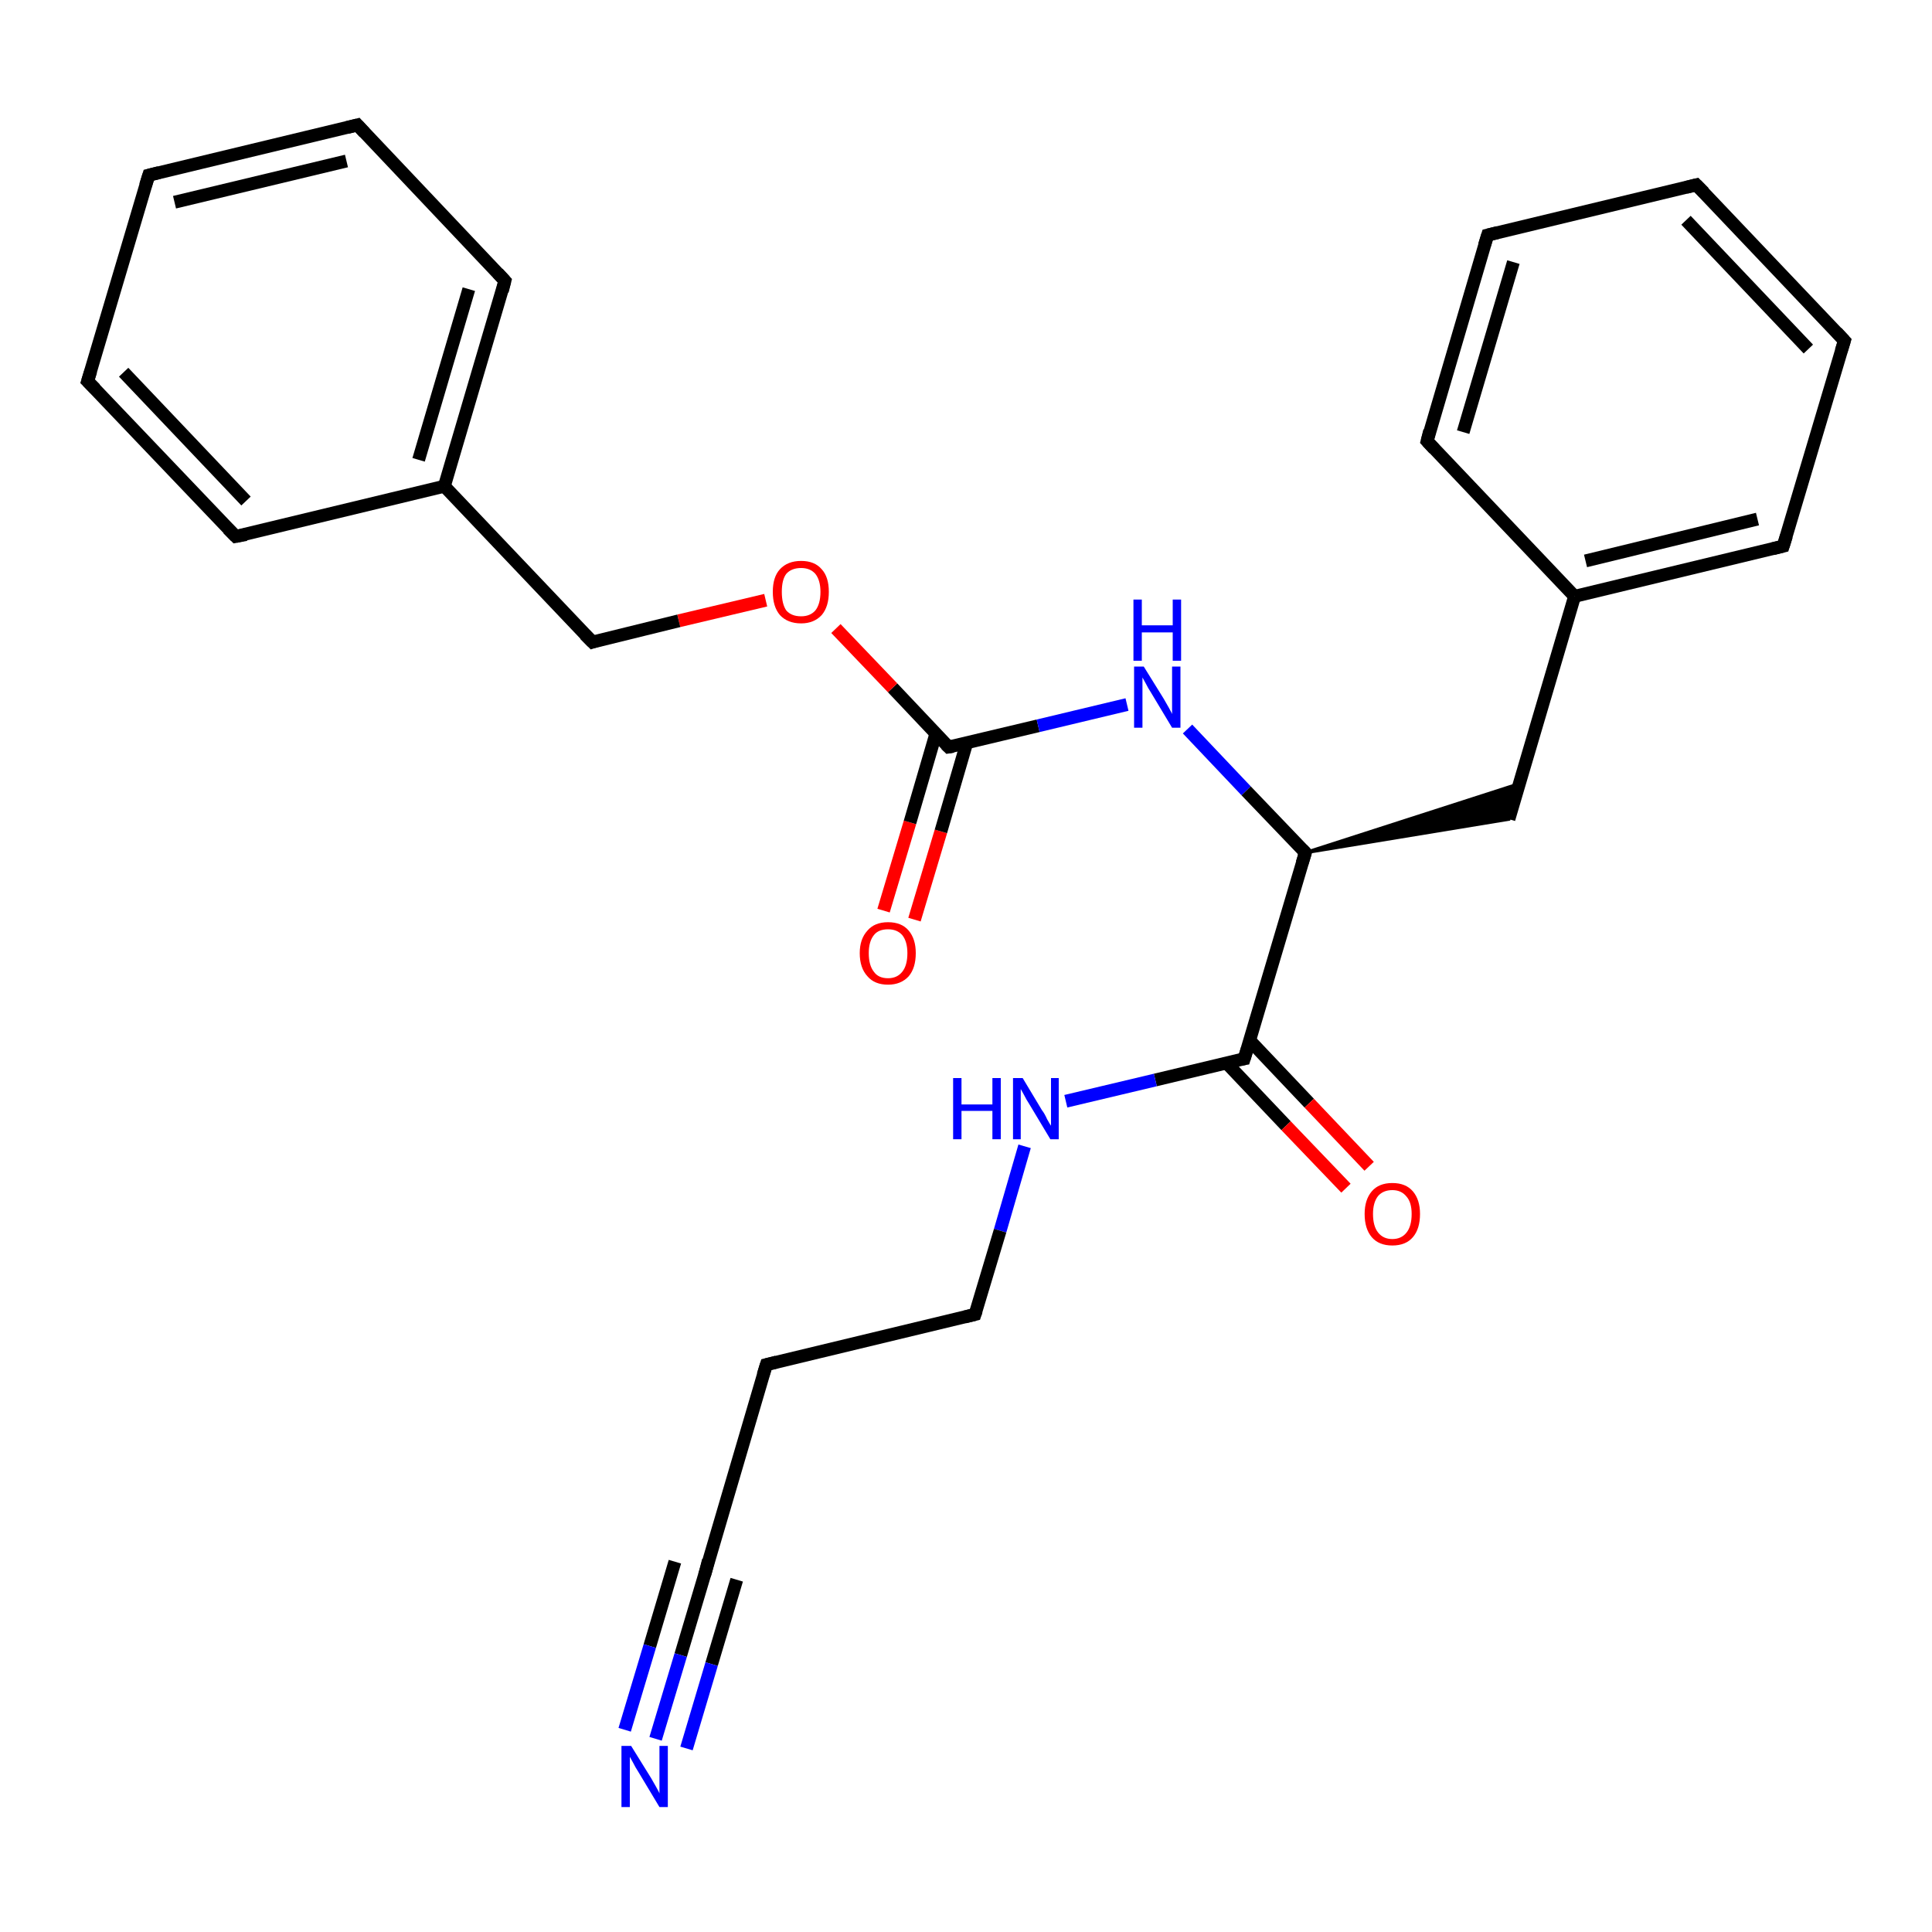 <?xml version='1.0' encoding='iso-8859-1'?>
<svg version='1.1' baseProfile='full'
              xmlns='http://www.w3.org/2000/svg'
                      xmlns:rdkit='http://www.rdkit.org/xml'
                      xmlns:xlink='http://www.w3.org/1999/xlink'
                  xml:space='preserve'
width='300px' height='300px' viewBox='0 0 300 300'>
<!-- END OF HEADER -->
<rect style='opacity:1.0;fill:#FFFFFF;stroke:none' width='300.0' height='300.0' x='0.0' y='0.0'> </rect>
<path class='bond-0 atom-0 atom-1' d='M 137.2,141.4 L 141.3,127.7' style='fill:none;fill-rule:evenodd;stroke:#FF0000;stroke-width:2.0px;stroke-linecap:butt;stroke-linejoin:miter;stroke-opacity:1' />
<path class='bond-0 atom-0 atom-1' d='M 141.3,127.7 L 145.3,114.0' style='fill:none;fill-rule:evenodd;stroke:#000000;stroke-width:2.0px;stroke-linecap:butt;stroke-linejoin:miter;stroke-opacity:1' />
<path class='bond-0 atom-0 atom-1' d='M 142.0,142.8 L 146.1,129.1' style='fill:none;fill-rule:evenodd;stroke:#FF0000;stroke-width:2.0px;stroke-linecap:butt;stroke-linejoin:miter;stroke-opacity:1' />
<path class='bond-0 atom-0 atom-1' d='M 146.1,129.1 L 150.1,115.4' style='fill:none;fill-rule:evenodd;stroke:#000000;stroke-width:2.0px;stroke-linecap:butt;stroke-linejoin:miter;stroke-opacity:1' />
<path class='bond-1 atom-1 atom-2' d='M 147.3,116.0 L 161.2,112.7' style='fill:none;fill-rule:evenodd;stroke:#000000;stroke-width:2.0px;stroke-linecap:butt;stroke-linejoin:miter;stroke-opacity:1' />
<path class='bond-1 atom-1 atom-2' d='M 161.2,112.7 L 175.0,109.4' style='fill:none;fill-rule:evenodd;stroke:#0000FF;stroke-width:2.0px;stroke-linecap:butt;stroke-linejoin:miter;stroke-opacity:1' />
<path class='bond-2 atom-2 atom-3' d='M 184.4,113.2 L 193.5,122.8' style='fill:none;fill-rule:evenodd;stroke:#0000FF;stroke-width:2.0px;stroke-linecap:butt;stroke-linejoin:miter;stroke-opacity:1' />
<path class='bond-2 atom-2 atom-3' d='M 193.5,122.8 L 202.7,132.4' style='fill:none;fill-rule:evenodd;stroke:#000000;stroke-width:2.0px;stroke-linecap:butt;stroke-linejoin:miter;stroke-opacity:1' />
<path class='bond-3 atom-3 atom-4' d='M 202.7,132.4 L 235.9,121.7 L 234.3,127.2 Z' style='fill:#000000;fill-rule:evenodd;fill-opacity:1;stroke:#000000;stroke-width:0.5px;stroke-linecap:butt;stroke-linejoin:miter;stroke-opacity:1;' />
<path class='bond-4 atom-4 atom-5' d='M 234.3,127.2 L 244.5,92.6' style='fill:none;fill-rule:evenodd;stroke:#000000;stroke-width:2.0px;stroke-linecap:butt;stroke-linejoin:miter;stroke-opacity:1' />
<path class='bond-5 atom-5 atom-6' d='M 244.5,92.6 L 276.9,84.8' style='fill:none;fill-rule:evenodd;stroke:#000000;stroke-width:2.0px;stroke-linecap:butt;stroke-linejoin:miter;stroke-opacity:1' />
<path class='bond-5 atom-5 atom-6' d='M 246.2,87.1 L 272.9,80.6' style='fill:none;fill-rule:evenodd;stroke:#000000;stroke-width:2.0px;stroke-linecap:butt;stroke-linejoin:miter;stroke-opacity:1' />
<path class='bond-6 atom-6 atom-7' d='M 276.9,84.8 L 286.4,52.9' style='fill:none;fill-rule:evenodd;stroke:#000000;stroke-width:2.0px;stroke-linecap:butt;stroke-linejoin:miter;stroke-opacity:1' />
<path class='bond-7 atom-7 atom-8' d='M 286.4,52.9 L 263.4,28.7' style='fill:none;fill-rule:evenodd;stroke:#000000;stroke-width:2.0px;stroke-linecap:butt;stroke-linejoin:miter;stroke-opacity:1' />
<path class='bond-7 atom-7 atom-8' d='M 280.8,54.2 L 261.8,34.2' style='fill:none;fill-rule:evenodd;stroke:#000000;stroke-width:2.0px;stroke-linecap:butt;stroke-linejoin:miter;stroke-opacity:1' />
<path class='bond-8 atom-8 atom-9' d='M 263.4,28.7 L 231.0,36.5' style='fill:none;fill-rule:evenodd;stroke:#000000;stroke-width:2.0px;stroke-linecap:butt;stroke-linejoin:miter;stroke-opacity:1' />
<path class='bond-9 atom-9 atom-10' d='M 231.0,36.5 L 221.6,68.5' style='fill:none;fill-rule:evenodd;stroke:#000000;stroke-width:2.0px;stroke-linecap:butt;stroke-linejoin:miter;stroke-opacity:1' />
<path class='bond-9 atom-9 atom-10' d='M 235.0,40.7 L 227.2,67.1' style='fill:none;fill-rule:evenodd;stroke:#000000;stroke-width:2.0px;stroke-linecap:butt;stroke-linejoin:miter;stroke-opacity:1' />
<path class='bond-10 atom-3 atom-11' d='M 202.7,132.4 L 193.2,164.4' style='fill:none;fill-rule:evenodd;stroke:#000000;stroke-width:2.0px;stroke-linecap:butt;stroke-linejoin:miter;stroke-opacity:1' />
<path class='bond-11 atom-11 atom-12' d='M 190.4,165.0 L 199.7,174.8' style='fill:none;fill-rule:evenodd;stroke:#000000;stroke-width:2.0px;stroke-linecap:butt;stroke-linejoin:miter;stroke-opacity:1' />
<path class='bond-11 atom-11 atom-12' d='M 199.7,174.8 L 209.0,184.5' style='fill:none;fill-rule:evenodd;stroke:#FF0000;stroke-width:2.0px;stroke-linecap:butt;stroke-linejoin:miter;stroke-opacity:1' />
<path class='bond-11 atom-11 atom-12' d='M 194.1,161.6 L 203.3,171.3' style='fill:none;fill-rule:evenodd;stroke:#000000;stroke-width:2.0px;stroke-linecap:butt;stroke-linejoin:miter;stroke-opacity:1' />
<path class='bond-11 atom-11 atom-12' d='M 203.3,171.3 L 212.6,181.1' style='fill:none;fill-rule:evenodd;stroke:#FF0000;stroke-width:2.0px;stroke-linecap:butt;stroke-linejoin:miter;stroke-opacity:1' />
<path class='bond-12 atom-11 atom-13' d='M 193.2,164.4 L 179.4,167.7' style='fill:none;fill-rule:evenodd;stroke:#000000;stroke-width:2.0px;stroke-linecap:butt;stroke-linejoin:miter;stroke-opacity:1' />
<path class='bond-12 atom-11 atom-13' d='M 179.4,167.7 L 165.5,171.0' style='fill:none;fill-rule:evenodd;stroke:#0000FF;stroke-width:2.0px;stroke-linecap:butt;stroke-linejoin:miter;stroke-opacity:1' />
<path class='bond-13 atom-13 atom-14' d='M 159.1,178.0 L 155.3,191.1' style='fill:none;fill-rule:evenodd;stroke:#0000FF;stroke-width:2.0px;stroke-linecap:butt;stroke-linejoin:miter;stroke-opacity:1' />
<path class='bond-13 atom-13 atom-14' d='M 155.3,191.1 L 151.4,204.1' style='fill:none;fill-rule:evenodd;stroke:#000000;stroke-width:2.0px;stroke-linecap:butt;stroke-linejoin:miter;stroke-opacity:1' />
<path class='bond-14 atom-14 atom-15' d='M 151.4,204.1 L 119.0,211.9' style='fill:none;fill-rule:evenodd;stroke:#000000;stroke-width:2.0px;stroke-linecap:butt;stroke-linejoin:miter;stroke-opacity:1' />
<path class='bond-15 atom-15 atom-16' d='M 119.0,211.9 L 109.6,243.9' style='fill:none;fill-rule:evenodd;stroke:#000000;stroke-width:2.0px;stroke-linecap:butt;stroke-linejoin:miter;stroke-opacity:1' />
<path class='bond-16 atom-16 atom-17' d='M 109.6,243.9 L 105.7,257.0' style='fill:none;fill-rule:evenodd;stroke:#000000;stroke-width:2.0px;stroke-linecap:butt;stroke-linejoin:miter;stroke-opacity:1' />
<path class='bond-16 atom-16 atom-17' d='M 105.7,257.0 L 101.8,270.0' style='fill:none;fill-rule:evenodd;stroke:#0000FF;stroke-width:2.0px;stroke-linecap:butt;stroke-linejoin:miter;stroke-opacity:1' />
<path class='bond-16 atom-16 atom-17' d='M 114.4,245.3 L 110.5,258.4' style='fill:none;fill-rule:evenodd;stroke:#000000;stroke-width:2.0px;stroke-linecap:butt;stroke-linejoin:miter;stroke-opacity:1' />
<path class='bond-16 atom-16 atom-17' d='M 110.5,258.4 L 106.6,271.5' style='fill:none;fill-rule:evenodd;stroke:#0000FF;stroke-width:2.0px;stroke-linecap:butt;stroke-linejoin:miter;stroke-opacity:1' />
<path class='bond-16 atom-16 atom-17' d='M 104.8,242.5 L 100.9,255.6' style='fill:none;fill-rule:evenodd;stroke:#000000;stroke-width:2.0px;stroke-linecap:butt;stroke-linejoin:miter;stroke-opacity:1' />
<path class='bond-16 atom-16 atom-17' d='M 100.9,255.6 L 97.0,268.6' style='fill:none;fill-rule:evenodd;stroke:#0000FF;stroke-width:2.0px;stroke-linecap:butt;stroke-linejoin:miter;stroke-opacity:1' />
<path class='bond-17 atom-1 atom-18' d='M 147.3,116.0 L 138.6,106.8' style='fill:none;fill-rule:evenodd;stroke:#000000;stroke-width:2.0px;stroke-linecap:butt;stroke-linejoin:miter;stroke-opacity:1' />
<path class='bond-17 atom-1 atom-18' d='M 138.6,106.8 L 129.8,97.6' style='fill:none;fill-rule:evenodd;stroke:#FF0000;stroke-width:2.0px;stroke-linecap:butt;stroke-linejoin:miter;stroke-opacity:1' />
<path class='bond-18 atom-18 atom-19' d='M 118.9,93.2 L 105.4,96.4' style='fill:none;fill-rule:evenodd;stroke:#FF0000;stroke-width:2.0px;stroke-linecap:butt;stroke-linejoin:miter;stroke-opacity:1' />
<path class='bond-18 atom-18 atom-19' d='M 105.4,96.4 L 92.0,99.7' style='fill:none;fill-rule:evenodd;stroke:#000000;stroke-width:2.0px;stroke-linecap:butt;stroke-linejoin:miter;stroke-opacity:1' />
<path class='bond-19 atom-19 atom-20' d='M 92.0,99.7 L 69.0,75.5' style='fill:none;fill-rule:evenodd;stroke:#000000;stroke-width:2.0px;stroke-linecap:butt;stroke-linejoin:miter;stroke-opacity:1' />
<path class='bond-20 atom-20 atom-21' d='M 69.0,75.5 L 78.4,43.6' style='fill:none;fill-rule:evenodd;stroke:#000000;stroke-width:2.0px;stroke-linecap:butt;stroke-linejoin:miter;stroke-opacity:1' />
<path class='bond-20 atom-20 atom-21' d='M 65.0,71.4 L 72.8,44.9' style='fill:none;fill-rule:evenodd;stroke:#000000;stroke-width:2.0px;stroke-linecap:butt;stroke-linejoin:miter;stroke-opacity:1' />
<path class='bond-21 atom-21 atom-22' d='M 78.4,43.6 L 55.5,19.4' style='fill:none;fill-rule:evenodd;stroke:#000000;stroke-width:2.0px;stroke-linecap:butt;stroke-linejoin:miter;stroke-opacity:1' />
<path class='bond-22 atom-22 atom-23' d='M 55.5,19.4 L 23.1,27.2' style='fill:none;fill-rule:evenodd;stroke:#000000;stroke-width:2.0px;stroke-linecap:butt;stroke-linejoin:miter;stroke-opacity:1' />
<path class='bond-22 atom-22 atom-23' d='M 53.8,25.0 L 27.1,31.4' style='fill:none;fill-rule:evenodd;stroke:#000000;stroke-width:2.0px;stroke-linecap:butt;stroke-linejoin:miter;stroke-opacity:1' />
<path class='bond-23 atom-23 atom-24' d='M 23.1,27.2 L 13.6,59.2' style='fill:none;fill-rule:evenodd;stroke:#000000;stroke-width:2.0px;stroke-linecap:butt;stroke-linejoin:miter;stroke-opacity:1' />
<path class='bond-24 atom-24 atom-25' d='M 13.6,59.2 L 36.6,83.3' style='fill:none;fill-rule:evenodd;stroke:#000000;stroke-width:2.0px;stroke-linecap:butt;stroke-linejoin:miter;stroke-opacity:1' />
<path class='bond-24 atom-24 atom-25' d='M 19.2,57.8 L 38.2,77.8' style='fill:none;fill-rule:evenodd;stroke:#000000;stroke-width:2.0px;stroke-linecap:butt;stroke-linejoin:miter;stroke-opacity:1' />
<path class='bond-25 atom-10 atom-5' d='M 221.6,68.5 L 244.5,92.6' style='fill:none;fill-rule:evenodd;stroke:#000000;stroke-width:2.0px;stroke-linecap:butt;stroke-linejoin:miter;stroke-opacity:1' />
<path class='bond-26 atom-25 atom-20' d='M 36.6,83.3 L 69.0,75.5' style='fill:none;fill-rule:evenodd;stroke:#000000;stroke-width:2.0px;stroke-linecap:butt;stroke-linejoin:miter;stroke-opacity:1' />
<path d='M 148.0,115.9 L 147.3,116.0 L 146.9,115.6' style='fill:none;stroke:#000000;stroke-width:2.0px;stroke-linecap:butt;stroke-linejoin:miter;stroke-opacity:1;' />
<path d='M 202.2,131.9 L 202.7,132.4 L 202.2,134.0' style='fill:none;stroke:#000000;stroke-width:2.0px;stroke-linecap:butt;stroke-linejoin:miter;stroke-opacity:1;' />
<path d='M 275.3,85.2 L 276.9,84.8 L 277.4,83.2' style='fill:none;stroke:#000000;stroke-width:2.0px;stroke-linecap:butt;stroke-linejoin:miter;stroke-opacity:1;' />
<path d='M 285.9,54.5 L 286.4,52.9 L 285.2,51.6' style='fill:none;stroke:#000000;stroke-width:2.0px;stroke-linecap:butt;stroke-linejoin:miter;stroke-opacity:1;' />
<path d='M 264.6,29.9 L 263.4,28.7 L 261.8,29.1' style='fill:none;stroke:#000000;stroke-width:2.0px;stroke-linecap:butt;stroke-linejoin:miter;stroke-opacity:1;' />
<path d='M 232.6,36.1 L 231.0,36.5 L 230.5,38.1' style='fill:none;stroke:#000000;stroke-width:2.0px;stroke-linecap:butt;stroke-linejoin:miter;stroke-opacity:1;' />
<path d='M 222.0,66.9 L 221.6,68.5 L 222.7,69.7' style='fill:none;stroke:#000000;stroke-width:2.0px;stroke-linecap:butt;stroke-linejoin:miter;stroke-opacity:1;' />
<path d='M 193.7,162.8 L 193.2,164.4 L 192.6,164.5' style='fill:none;stroke:#000000;stroke-width:2.0px;stroke-linecap:butt;stroke-linejoin:miter;stroke-opacity:1;' />
<path d='M 151.6,203.5 L 151.4,204.1 L 149.8,204.5' style='fill:none;stroke:#000000;stroke-width:2.0px;stroke-linecap:butt;stroke-linejoin:miter;stroke-opacity:1;' />
<path d='M 120.6,211.5 L 119.0,211.9 L 118.5,213.5' style='fill:none;stroke:#000000;stroke-width:2.0px;stroke-linecap:butt;stroke-linejoin:miter;stroke-opacity:1;' />
<path d='M 110.0,242.3 L 109.6,243.9 L 109.4,244.6' style='fill:none;stroke:#000000;stroke-width:2.0px;stroke-linecap:butt;stroke-linejoin:miter;stroke-opacity:1;' />
<path d='M 92.6,99.5 L 92.0,99.7 L 90.8,98.5' style='fill:none;stroke:#000000;stroke-width:2.0px;stroke-linecap:butt;stroke-linejoin:miter;stroke-opacity:1;' />
<path d='M 78.0,45.2 L 78.4,43.6 L 77.3,42.4' style='fill:none;stroke:#000000;stroke-width:2.0px;stroke-linecap:butt;stroke-linejoin:miter;stroke-opacity:1;' />
<path d='M 56.6,20.6 L 55.5,19.4 L 53.9,19.8' style='fill:none;stroke:#000000;stroke-width:2.0px;stroke-linecap:butt;stroke-linejoin:miter;stroke-opacity:1;' />
<path d='M 24.7,26.8 L 23.1,27.2 L 22.6,28.8' style='fill:none;stroke:#000000;stroke-width:2.0px;stroke-linecap:butt;stroke-linejoin:miter;stroke-opacity:1;' />
<path d='M 14.1,57.6 L 13.6,59.2 L 14.8,60.4' style='fill:none;stroke:#000000;stroke-width:2.0px;stroke-linecap:butt;stroke-linejoin:miter;stroke-opacity:1;' />
<path d='M 35.4,82.1 L 36.6,83.3 L 38.2,83.0' style='fill:none;stroke:#000000;stroke-width:2.0px;stroke-linecap:butt;stroke-linejoin:miter;stroke-opacity:1;' />
<path class='atom-0' d='M 133.5 148.0
Q 133.5 145.8, 134.7 144.5
Q 135.8 143.2, 137.9 143.2
Q 140.0 143.2, 141.1 144.5
Q 142.2 145.8, 142.2 148.0
Q 142.2 150.3, 141.1 151.6
Q 139.9 152.9, 137.9 152.9
Q 135.8 152.9, 134.7 151.6
Q 133.5 150.3, 133.5 148.0
M 137.9 151.9
Q 139.3 151.9, 140.1 150.9
Q 140.9 149.9, 140.9 148.0
Q 140.9 146.2, 140.1 145.2
Q 139.3 144.3, 137.9 144.3
Q 136.4 144.3, 135.7 145.2
Q 134.9 146.2, 134.9 148.0
Q 134.9 149.9, 135.7 150.9
Q 136.4 151.9, 137.9 151.9
' fill='#FF0000'/>
<path class='atom-2' d='M 177.6 103.5
L 180.7 108.5
Q 181.0 109.0, 181.5 109.9
Q 182.0 110.8, 182.0 110.9
L 182.0 103.5
L 183.3 103.5
L 183.3 113.0
L 182.0 113.0
L 178.7 107.5
Q 178.3 106.9, 177.9 106.1
Q 177.5 105.4, 177.4 105.2
L 177.4 113.0
L 176.1 113.0
L 176.1 103.5
L 177.6 103.5
' fill='#0000FF'/>
<path class='atom-2' d='M 176.0 93.1
L 177.3 93.1
L 177.3 97.1
L 182.1 97.1
L 182.1 93.1
L 183.4 93.1
L 183.4 102.6
L 182.1 102.6
L 182.1 98.2
L 177.3 98.2
L 177.3 102.6
L 176.0 102.6
L 176.0 93.1
' fill='#0000FF'/>
<path class='atom-12' d='M 211.9 188.5
Q 211.9 186.3, 213.0 185.0
Q 214.1 183.7, 216.2 183.7
Q 218.3 183.7, 219.4 185.0
Q 220.5 186.3, 220.5 188.5
Q 220.5 190.8, 219.4 192.1
Q 218.3 193.4, 216.2 193.4
Q 214.1 193.4, 213.0 192.1
Q 211.9 190.8, 211.9 188.5
M 216.2 192.4
Q 217.6 192.4, 218.4 191.4
Q 219.2 190.4, 219.2 188.5
Q 219.2 186.7, 218.4 185.8
Q 217.6 184.8, 216.2 184.8
Q 214.8 184.8, 214.0 185.7
Q 213.2 186.7, 213.2 188.5
Q 213.2 190.4, 214.0 191.4
Q 214.8 192.4, 216.2 192.4
' fill='#FF0000'/>
<path class='atom-13' d='M 148.0 167.4
L 149.3 167.4
L 149.3 171.5
L 154.1 171.5
L 154.1 167.4
L 155.4 167.4
L 155.4 176.9
L 154.1 176.9
L 154.1 172.5
L 149.3 172.5
L 149.3 176.9
L 148.0 176.9
L 148.0 167.4
' fill='#0000FF'/>
<path class='atom-13' d='M 158.8 167.4
L 161.8 172.4
Q 162.2 172.9, 162.6 173.8
Q 163.1 174.7, 163.2 174.8
L 163.2 167.4
L 164.4 167.4
L 164.4 176.9
L 163.1 176.9
L 159.8 171.4
Q 159.4 170.8, 159.0 170.0
Q 158.6 169.3, 158.5 169.1
L 158.5 176.9
L 157.3 176.9
L 157.3 167.4
L 158.8 167.4
' fill='#0000FF'/>
<path class='atom-17' d='M 98.0 271.1
L 101.1 276.1
Q 101.4 276.6, 101.9 277.5
Q 102.4 278.4, 102.4 278.5
L 102.4 271.1
L 103.7 271.1
L 103.7 280.6
L 102.4 280.6
L 99.1 275.1
Q 98.7 274.5, 98.3 273.7
Q 97.9 273.0, 97.8 272.8
L 97.8 280.6
L 96.5 280.6
L 96.5 271.1
L 98.0 271.1
' fill='#0000FF'/>
<path class='atom-18' d='M 120.0 91.9
Q 120.0 89.6, 121.1 88.4
Q 122.3 87.1, 124.4 87.1
Q 126.5 87.1, 127.6 88.4
Q 128.7 89.6, 128.7 91.9
Q 128.7 94.2, 127.6 95.5
Q 126.4 96.8, 124.4 96.8
Q 122.3 96.8, 121.1 95.5
Q 120.0 94.2, 120.0 91.9
M 124.4 95.7
Q 125.8 95.7, 126.6 94.8
Q 127.4 93.8, 127.4 91.9
Q 127.4 90.1, 126.6 89.1
Q 125.8 88.2, 124.4 88.2
Q 122.9 88.2, 122.1 89.1
Q 121.4 90.0, 121.4 91.9
Q 121.4 93.8, 122.1 94.8
Q 122.9 95.7, 124.4 95.7
' fill='#FF0000'/>
</svg>
